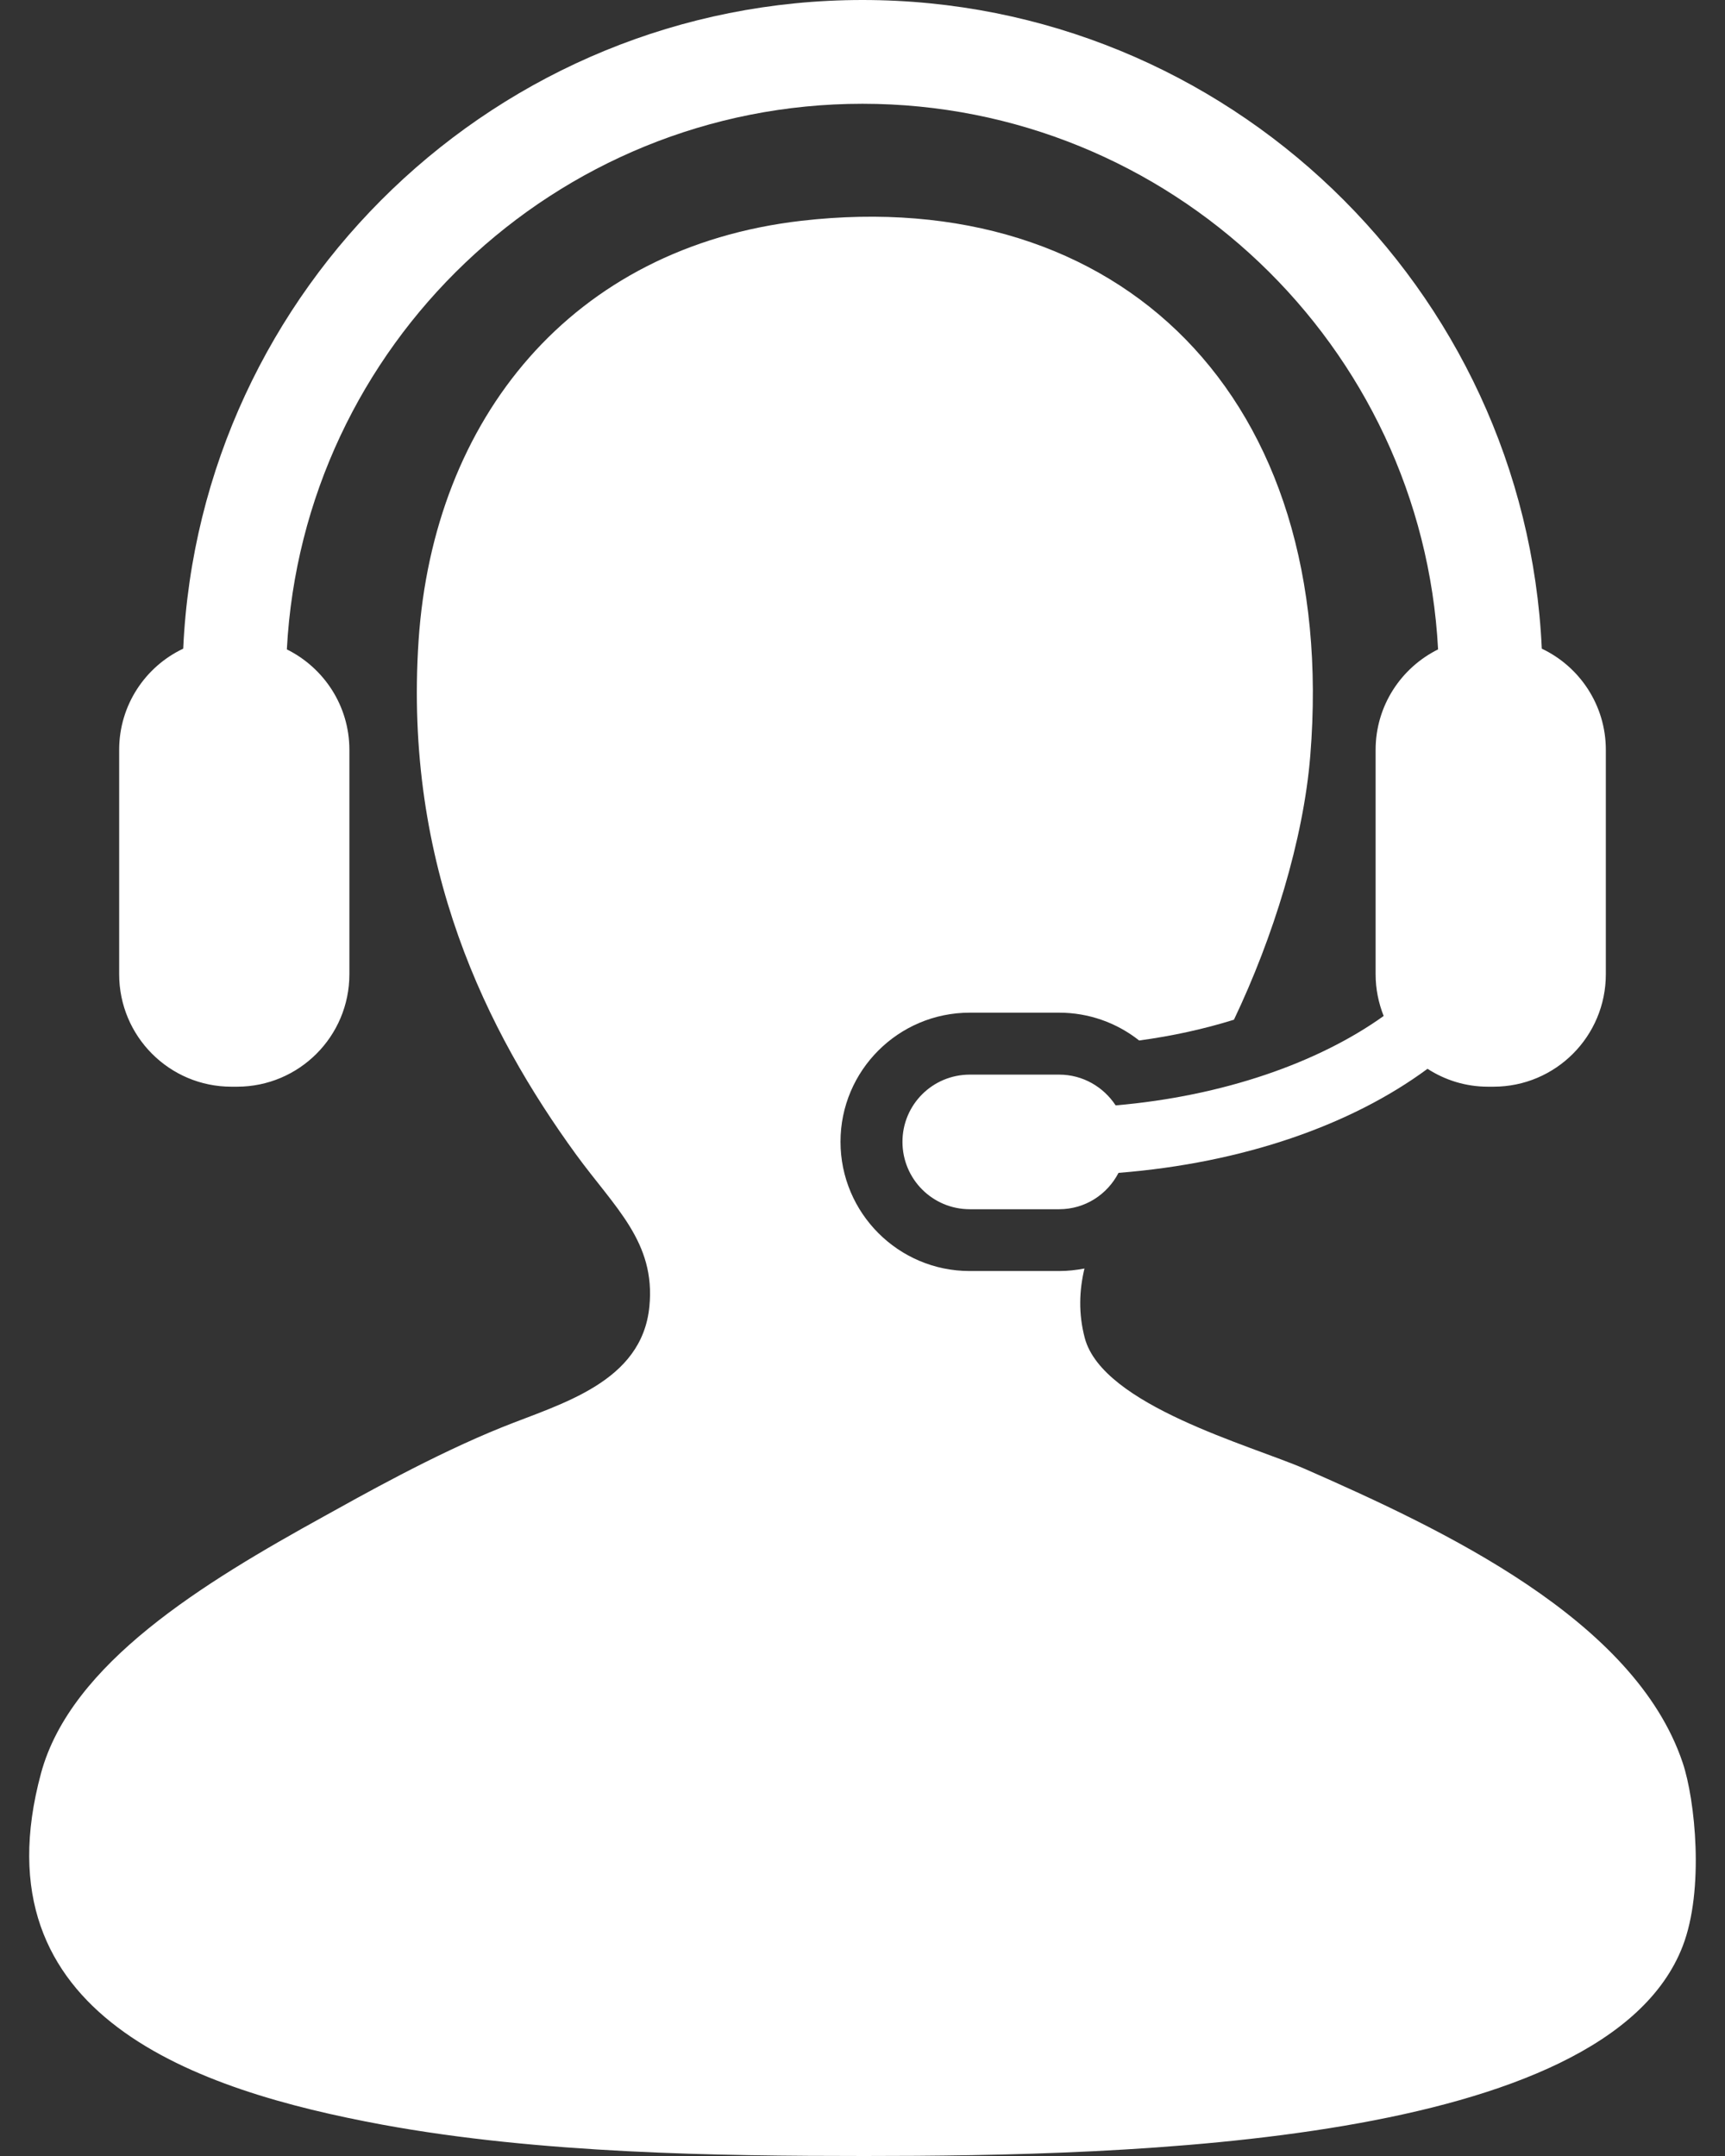 <svg width="24" height="30" viewBox="0 0 24 30" fill="none" xmlns="http://www.w3.org/2000/svg">
<rect x="0" y="0" width="24" height="30" fill="#333333" stroke="none"/>
<path d="M23.411 24.527C22.74 22.529 20.064 21.278 18.157 20.44C17.409 20.113 15.34 19.557 15.092 18.616C15.003 18.277 15.015 17.958 15.088 17.651C14.973 17.673 14.856 17.686 14.735 17.686H13.492C12.5 17.686 11.694 16.879 11.694 15.887C11.694 14.896 12.5 14.091 13.492 14.091H14.735C15.146 14.091 15.535 14.23 15.849 14.478C16.31 14.416 16.754 14.318 17.168 14.189C17.711 13.05 18.135 11.688 18.23 10.516C18.636 5.5 15.561 2.565 11.152 3.072C7.946 3.441 6.031 5.832 5.824 8.909C5.615 12.046 6.778 14.362 8.013 16.062C8.554 16.805 9.123 17.282 9.035 18.178C8.934 19.236 7.802 19.531 6.992 19.857C6.033 20.242 5 20.827 4.512 21.097C2.831 22.025 0.986 23.143 0.571 24.673C-0.347 28.062 2.754 29.089 5.314 29.563C7.512 29.968 9.989 30 12.027 30C15.714 30 22.342 29.852 23.411 27.081C23.715 26.295 23.585 25.042 23.411 24.527Z" fill="white"/>
<path d="M15.522 15.381C15.353 15.124 15.065 14.953 14.736 14.953H13.493C12.974 14.953 12.556 15.372 12.556 15.888C12.556 16.406 12.974 16.826 13.493 16.826H14.736C15.099 16.826 15.407 16.619 15.562 16.32C17.295 16.183 18.803 15.654 19.861 14.872C20.104 15.029 20.391 15.121 20.701 15.121H20.779C21.643 15.121 22.342 14.421 22.342 13.556V10.434C22.342 9.812 21.977 9.275 21.451 9.026C21.222 4.011 17.071 0 12 0C6.929 0 2.778 4.011 2.549 9.026C2.022 9.275 1.658 9.812 1.658 10.434V13.556C1.658 14.421 2.357 15.121 3.219 15.121H3.298C4.161 15.121 4.861 14.421 4.861 13.556V10.434C4.861 9.821 4.506 9.292 3.991 9.036C4.214 4.811 7.72 1.444 12 1.444C16.278 1.444 19.786 4.811 20.008 9.036C19.493 9.292 19.139 9.821 19.139 10.434V13.556C19.139 13.764 19.18 13.957 19.251 14.137C18.34 14.789 17.014 15.253 15.522 15.381Z" fill="white"/>
</svg>
